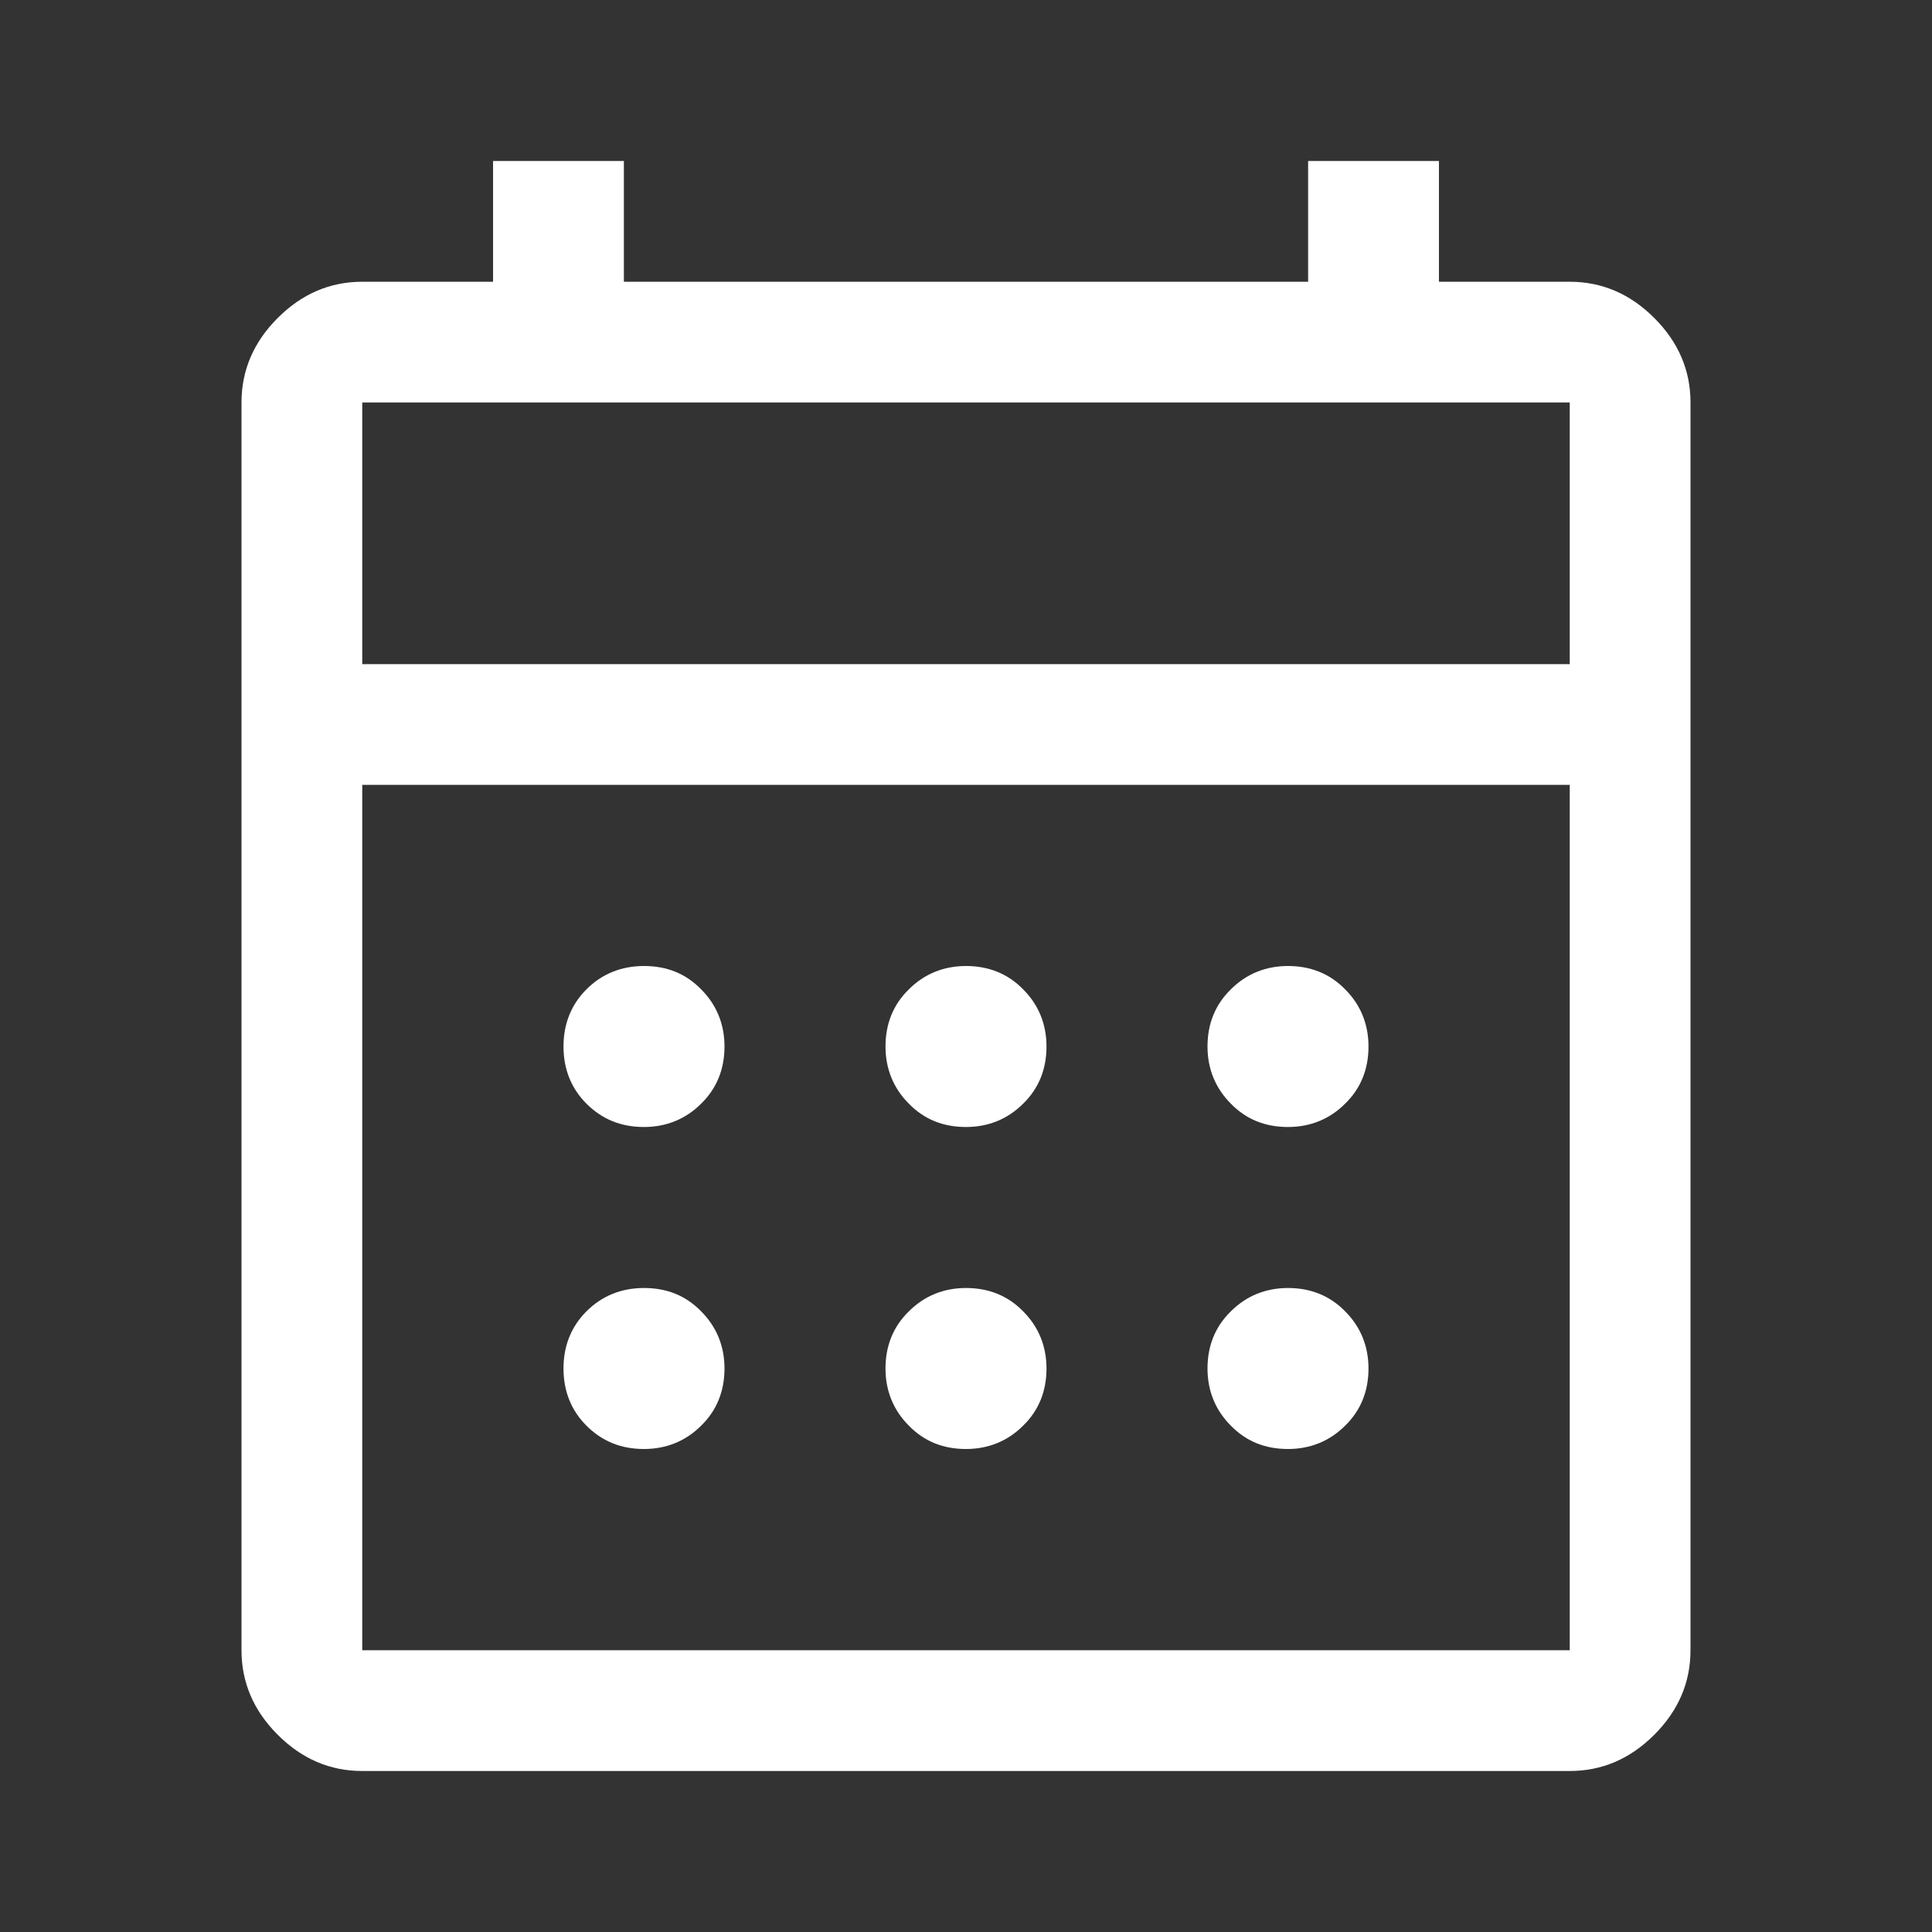 <?xml version="1.0" encoding="UTF-8"?><svg id="Ebene_2" xmlns="http://www.w3.org/2000/svg" viewBox="0 0 48 48"><rect x="0" y="0" width="48" height="48" fill="#333333" stroke="none"/><defs><style>.cls-1{fill:none;}.cls-2{fill:#fff;}</style></defs><g id="Ebene_1-2"><path class="cls-2" d="M9,44c-.8,0-1.5-.3-2.1-.9-.6-.6-.9-1.3-.9-2.1V10c0-.8,.3-1.5,.9-2.1,.6-.6,1.3-.9,2.1-.9h3.25V4h3.25v3h17V4h3.25v3h3.25c.8,0,1.5,.3,2.1,.9,.6,.6,.9,1.3,.9,2.1v31c0,.8-.3,1.5-.9,2.1-.6,.6-1.3,.9-2.1,.9H9Zm0-3h30V19.5H9v21.5Zm0-24.5h30v-6.5H9v6.5Zm0,0v0Zm15,11.5c-.57,0-1.04-.19-1.42-.58-.38-.38-.58-.86-.58-1.42s.19-1.04,.58-1.42c.38-.38,.86-.58,1.42-.58s1.04,.19,1.42,.58c.38,.38,.58,.86,.58,1.42s-.19,1.04-.58,1.42c-.38,.38-.86,.58-1.42,.58Zm-8,0c-.57,0-1.04-.19-1.43-.58-.38-.38-.57-.86-.57-1.42s.19-1.04,.57-1.42c.38-.38,.86-.58,1.43-.58s1.04,.19,1.42,.58c.38,.38,.58,.86,.58,1.42s-.19,1.04-.58,1.42c-.38,.38-.86,.58-1.42,.58Zm16,0c-.57,0-1.04-.19-1.42-.58-.38-.38-.58-.86-.58-1.42s.19-1.04,.58-1.42c.38-.38,.86-.58,1.42-.58s1.04,.19,1.42,.58c.38,.38,.58,.86,.58,1.42s-.19,1.04-.58,1.42c-.38,.38-.86,.58-1.42,.58Zm-8,8c-.57,0-1.04-.19-1.42-.58-.38-.38-.58-.86-.58-1.42s.19-1.04,.58-1.42c.38-.38,.86-.58,1.42-.58s1.04,.19,1.42,.58c.38,.38,.58,.86,.58,1.42s-.19,1.04-.58,1.42c-.38,.38-.86,.58-1.42,.58Zm-8,0c-.57,0-1.04-.19-1.43-.58-.38-.38-.57-.86-.57-1.42s.19-1.04,.57-1.42c.38-.38,.86-.58,1.43-.58s1.04,.19,1.42,.58c.38,.38,.58,.86,.58,1.42s-.19,1.04-.58,1.42c-.38,.38-.86,.58-1.42,.58Zm16,0c-.57,0-1.04-.19-1.42-.58-.38-.38-.58-.86-.58-1.42s.19-1.04,.58-1.42c.38-.38,.86-.58,1.42-.58s1.04,.19,1.42,.58c.38,.38,.58,.86,.58,1.42s-.19,1.04-.58,1.42c-.38,.38-.86,.58-1.42,.58Z"/><rect class="cls-1" width="48" height="48"/></g></svg>